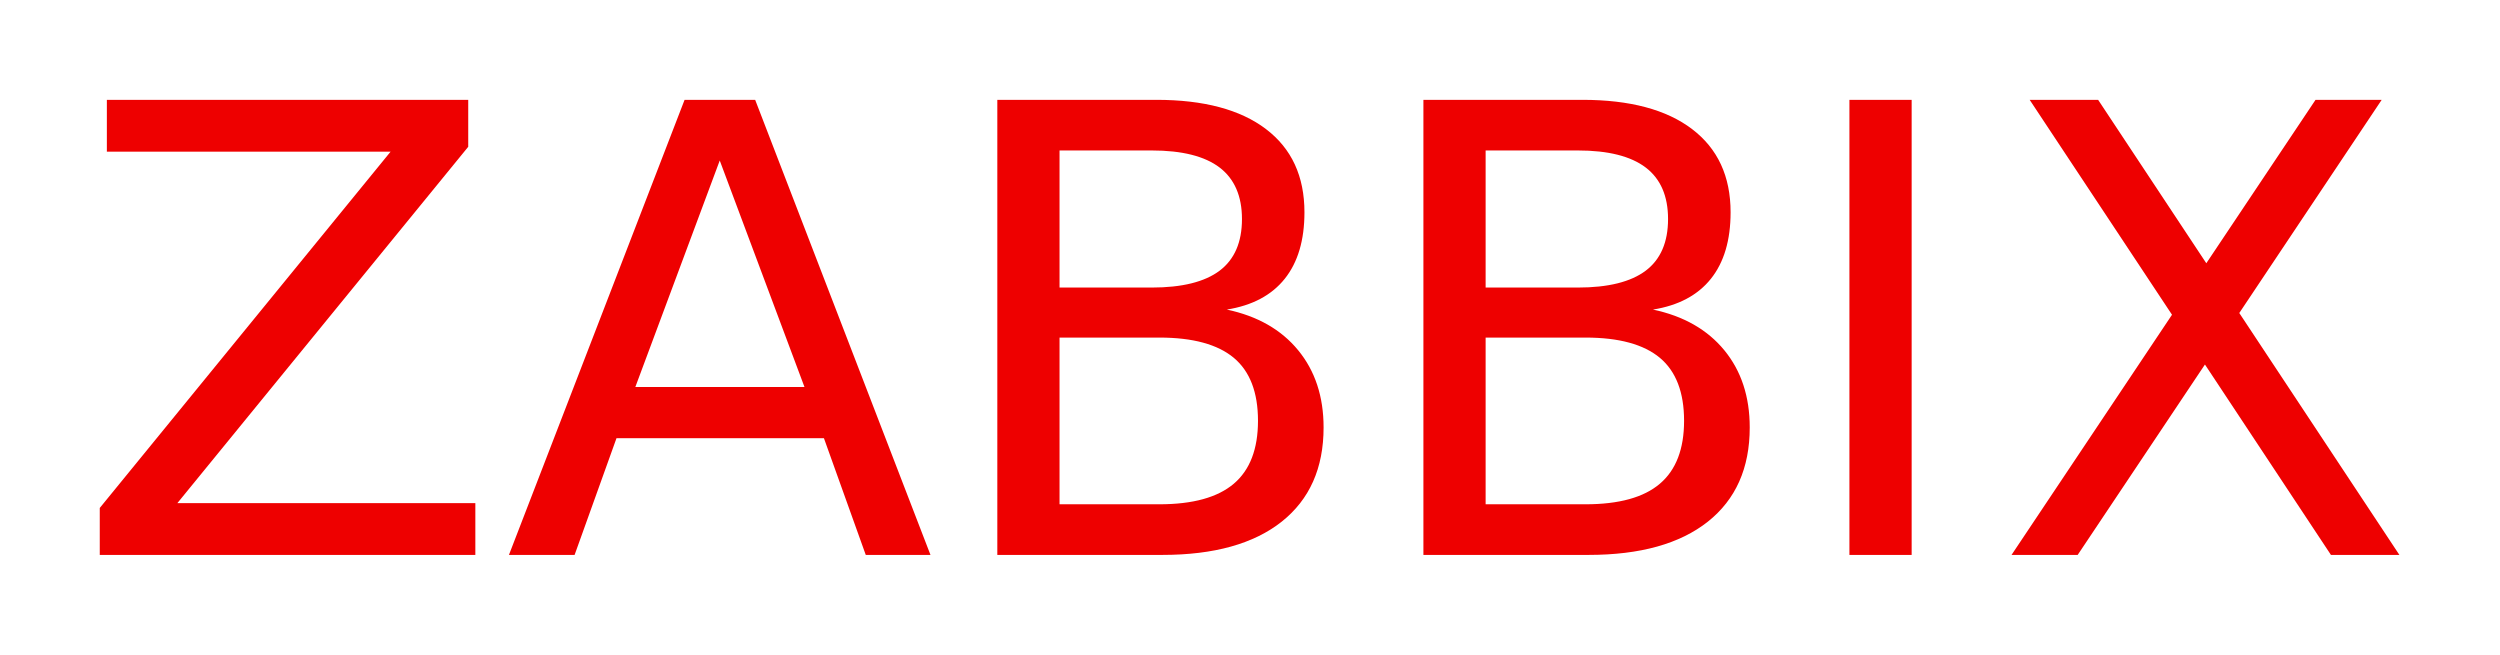 <svg xmlns="http://www.w3.org/2000/svg" width="168" height="44" viewBox="0 0 168 44" fill="none"><path d="M7.181 6.709H31.465V9.864L11.92 33.809H31.943V37.29H6.704V34.135L26.249 10.191H7.181V6.709ZM48.367 10.786L42.694 26.007H54.061L48.367 10.786ZM46.004 6.709H50.747L62.528 37.29H58.179L55.368 29.447H41.428L38.613 37.29H34.201L46.004 6.709ZM71.201 22.685V33.888H77.909C80.159 33.888 81.826 33.427 82.912 32.505C83.997 31.584 84.537 30.172 84.537 28.278C84.537 26.367 83.997 24.956 82.912 24.046C81.826 23.141 80.159 22.685 77.909 22.685H71.201ZM71.201 10.107V19.324H77.394C79.438 19.324 80.959 18.943 81.96 18.189C82.962 17.431 83.46 16.274 83.46 14.72C83.46 13.178 82.958 12.022 81.96 11.259C80.959 10.496 79.438 10.111 77.394 10.111H71.201V10.107ZM67.02 6.709H77.704C80.892 6.709 83.351 7.363 85.073 8.674C86.8 9.985 87.659 11.85 87.659 14.267C87.659 16.136 87.219 17.628 86.335 18.734C85.451 19.84 84.152 20.531 82.442 20.803C84.499 21.239 86.096 22.148 87.235 23.535C88.375 24.922 88.945 26.652 88.945 28.726C88.945 31.458 88.006 33.566 86.129 35.057C84.252 36.544 81.579 37.29 78.118 37.29H67.02V6.709ZM99.834 22.685V33.888H106.546C108.796 33.888 110.464 33.427 111.544 32.505C112.63 31.584 113.17 30.172 113.17 28.278C113.17 26.367 112.63 24.956 111.544 24.046C110.459 23.141 108.792 22.685 106.546 22.685H99.834ZM99.834 10.107V19.324H106.027C108.071 19.324 109.592 18.943 110.593 18.189C111.595 17.431 112.093 16.274 112.093 14.72C112.093 13.178 111.595 12.022 110.593 11.259C109.592 10.496 108.071 10.111 106.027 10.111H99.834V10.107ZM95.653 6.709H106.337C109.525 6.709 111.984 7.363 113.706 8.674C115.433 9.985 116.296 11.85 116.296 14.267C116.296 16.136 115.856 17.628 114.972 18.734C114.088 19.84 112.789 20.531 111.079 20.803C113.137 21.239 114.733 22.148 115.873 23.535C117.012 24.922 117.582 26.652 117.582 28.726C117.582 31.458 116.643 33.566 114.766 35.057C112.889 36.544 110.216 37.29 106.756 37.29H95.653V6.709ZM136.394 6.709H140.994L148.264 17.69L155.604 6.709H160.05L150.48 21.034L161.239 37.29H156.639L148.172 24.495L139.62 37.29H135.175L145.959 21.151L136.394 6.709ZM124.281 6.709H128.463V37.29H124.281V6.709Z" fill="#EE0000"></path></svg>